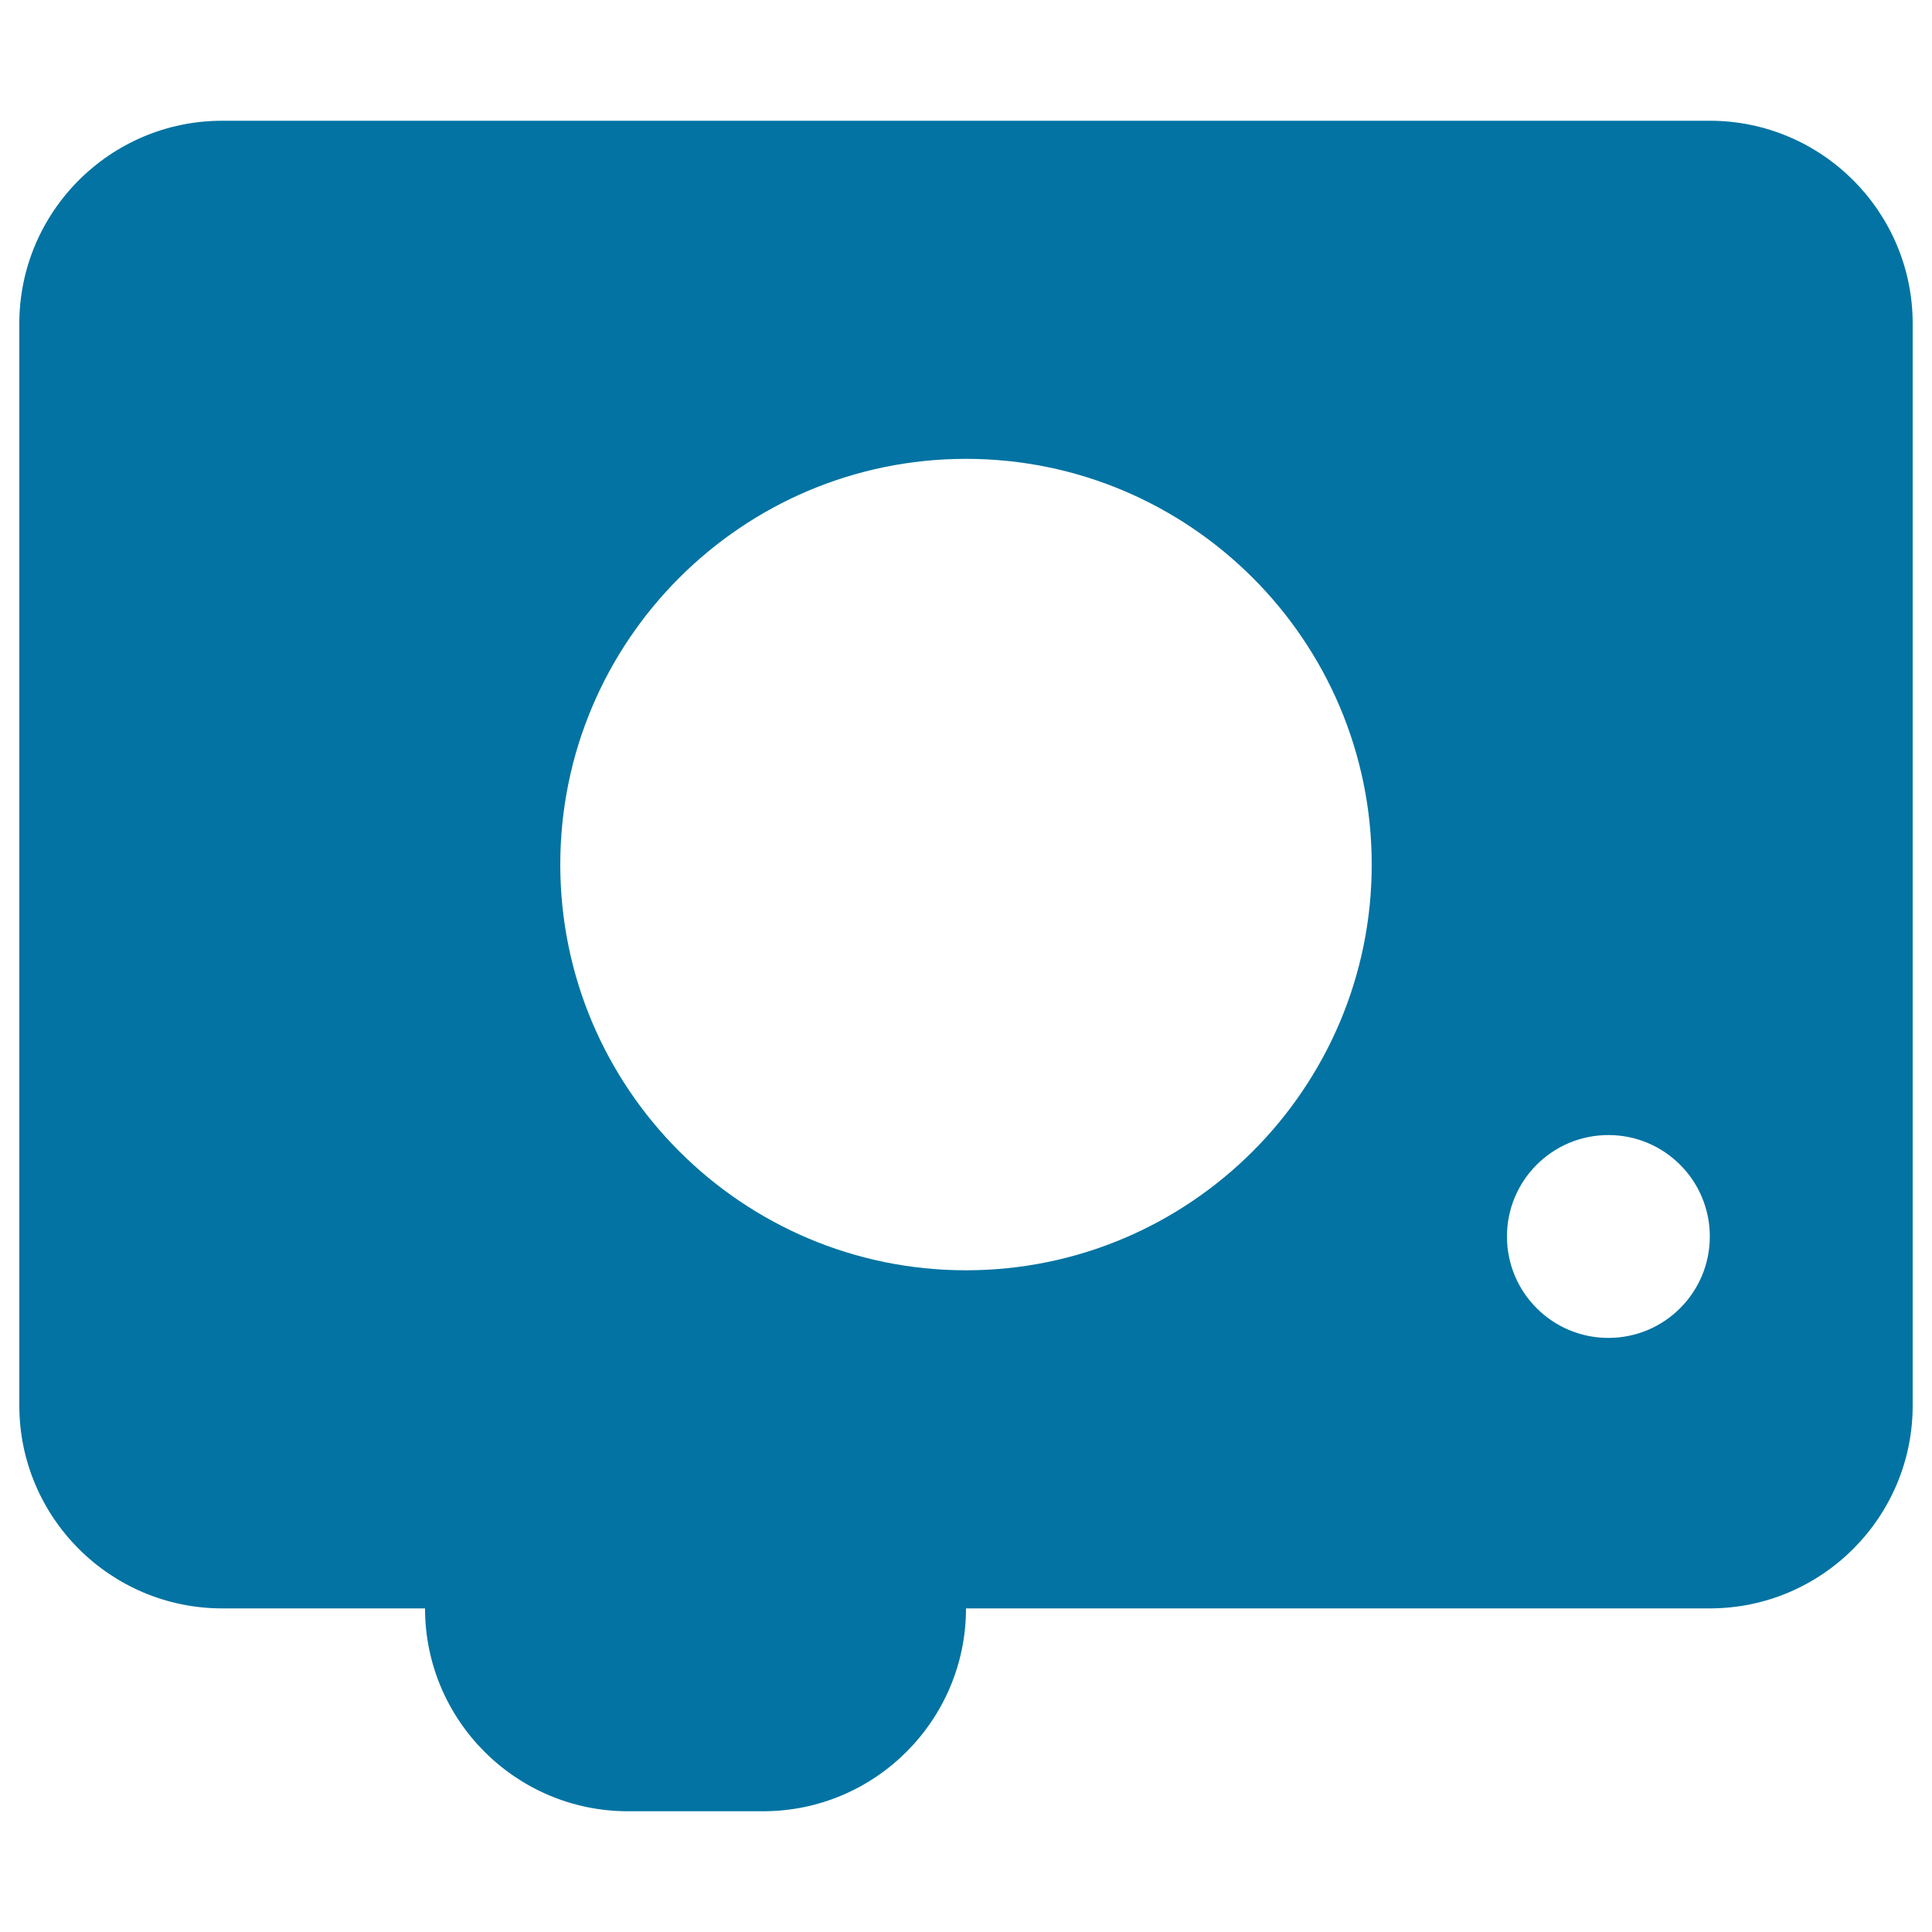 <svg xmlns="http://www.w3.org/2000/svg" viewBox="0 0 1000 1000" style="fill:#0273a2">
<title>Camera taking pictures filled shape SVG icon</title>
<path d="M885,832.5H500c0,57.9-47.1,105-105,105h-70c-57.9,0-105-47.1-105-105H115c-57.9,0-105-47.1-105-105v-560c0-57.9,47.1-105,105-105h770c57.9,0,105,47.1,105,105v560C990,785.4,942.9,832.5,885,832.5z M500,237.5c-115.8,0-210,94.2-210,210s94.2,210,210,210s210-94.2,210-210S615.8,237.5,500,237.5z M832.5,587.5c-29,0-52.5,23.5-52.5,52.5s23.5,52.5,52.5,52.5S885,669,885,640S861.5,587.5,832.5,587.5z"/>
</svg>